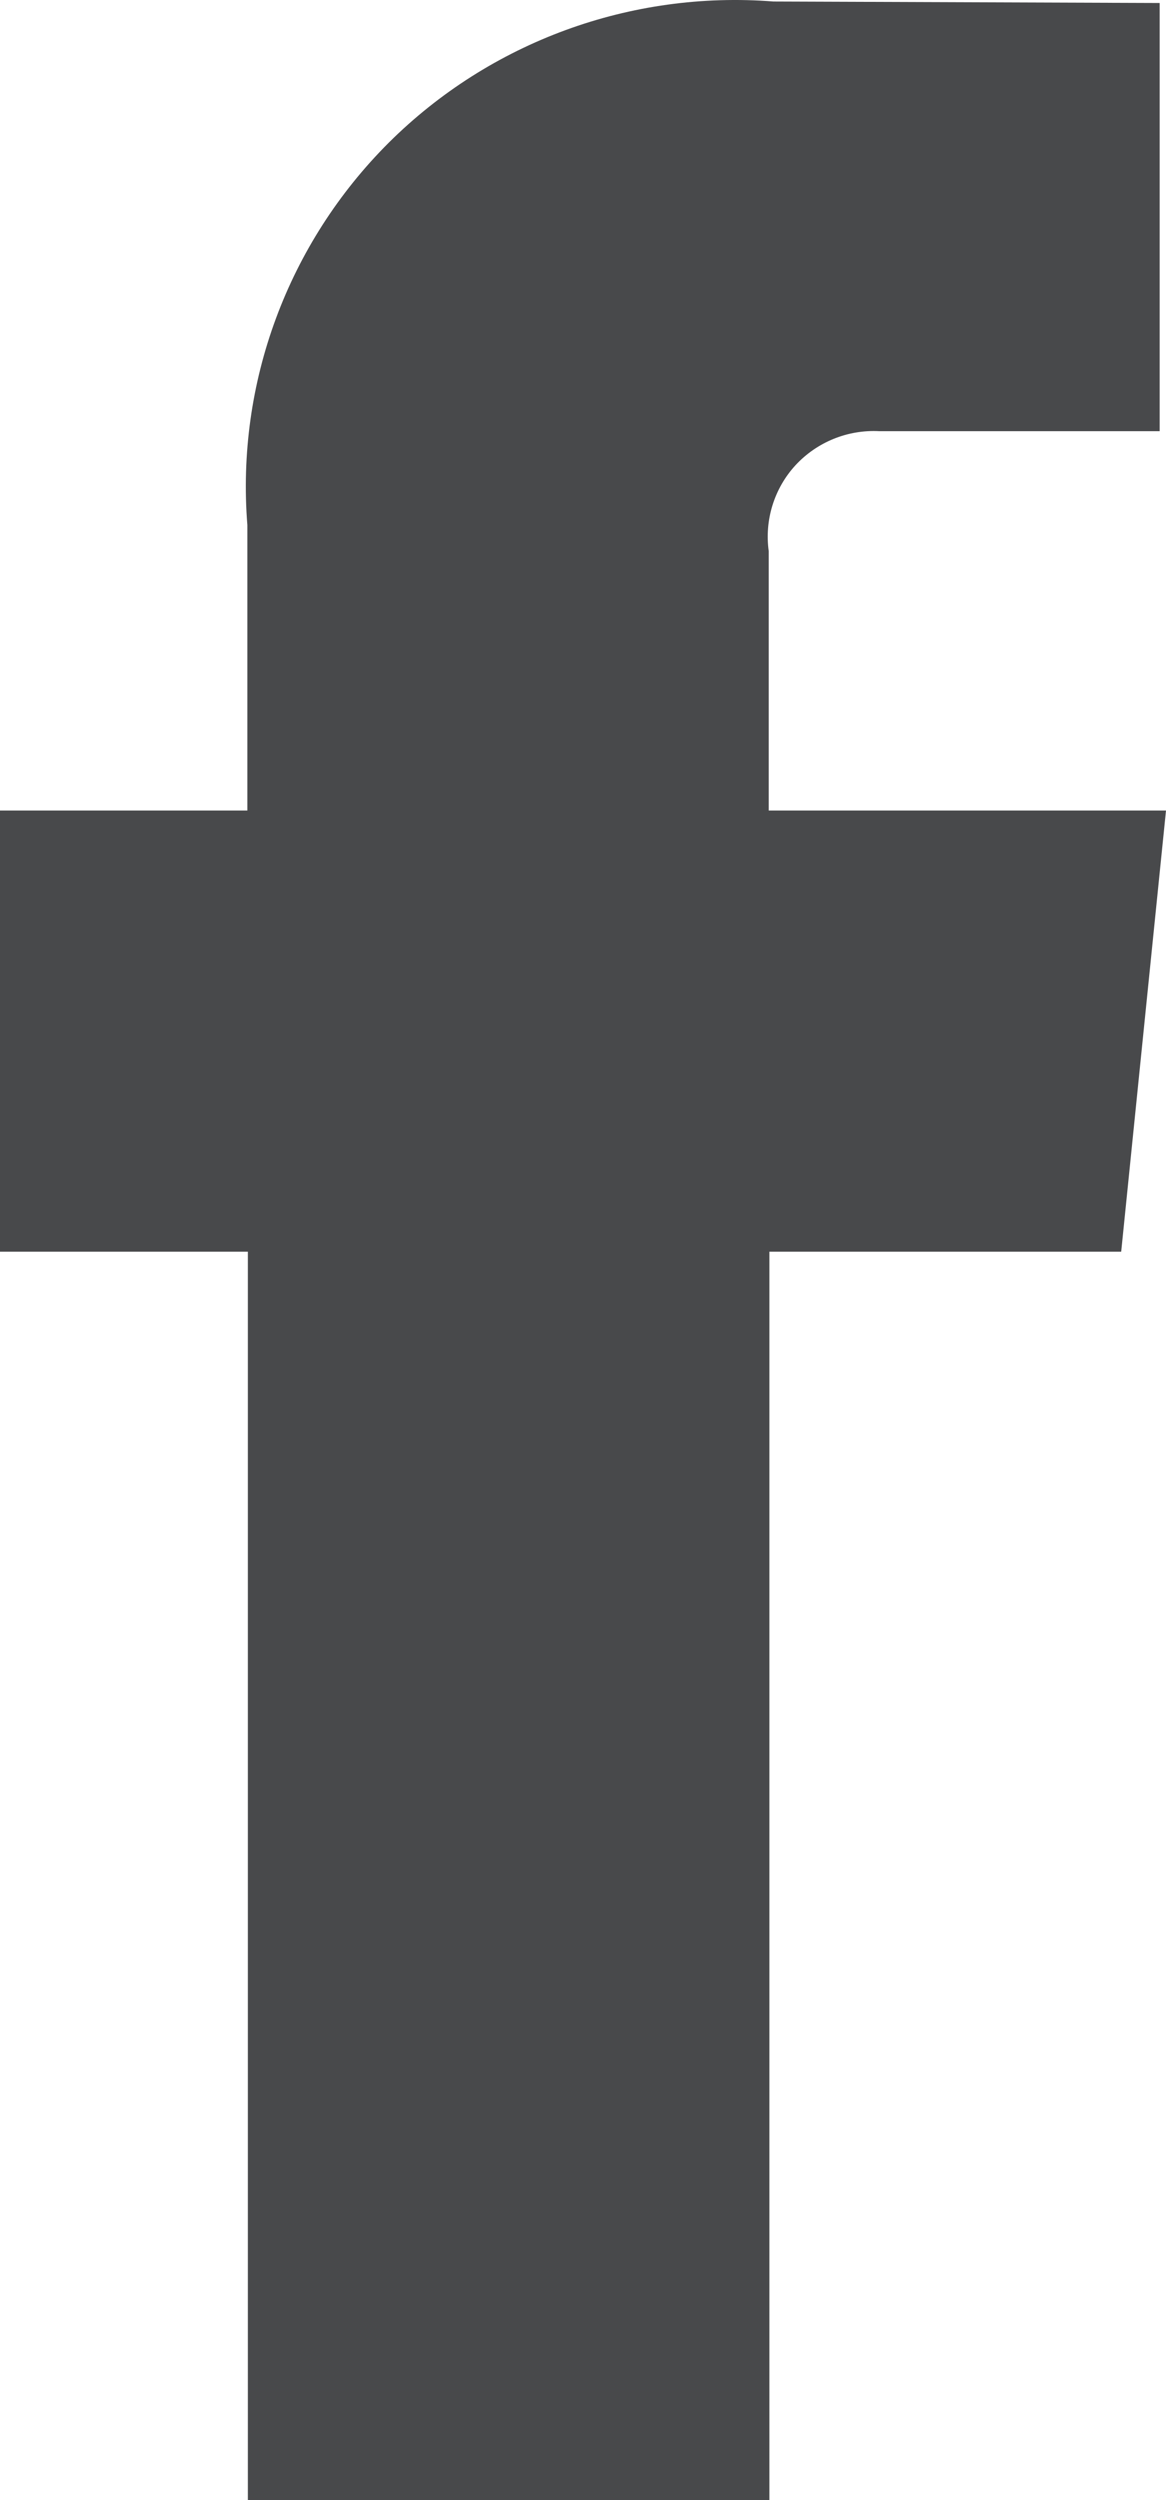 <?xml version="1.0" encoding="UTF-8"?>
<svg width="7px" height="15px" viewBox="0 0 7 15" version="1.1" xmlns="http://www.w3.org/2000/svg" xmlns:xlink="http://www.w3.org/1999/xlink">
    <!-- Generator: Sketch 59.1 (86144) - https://sketch.com -->
    <title>Path_135-2</title>
    <desc>Created with Sketch.</desc>
    <g id="Symbols" stroke="none" stroke-width="1" fill="none" fill-rule="evenodd">
        <g id="Footer_tablet" transform="translate(-378, -92)" fill="#48494B" fill-rule="nonzero">
            <g id="Group_562" transform="translate(325, 92)">
                <path d="M60,4.863 L57.615,4.863 L57.615,3.307 C57.589,3.12 57.648,2.93 57.776,2.791 C57.905,2.652 58.089,2.577 58.279,2.587 L59.962,2.587 L59.962,0.018 L57.643,0.009 C56.787,-0.058 55.943,0.251 55.335,0.855 C54.728,1.46 54.417,2.298 54.485,3.15 L54.485,4.863 L53,4.863 L53,7.51 L54.488,7.51 L54.488,15 L57.619,15 L57.619,7.51 L59.731,7.51 L60,4.863 Z" id="Path_135-2"></path>
            </g>
        </g>
    </g>
</svg>